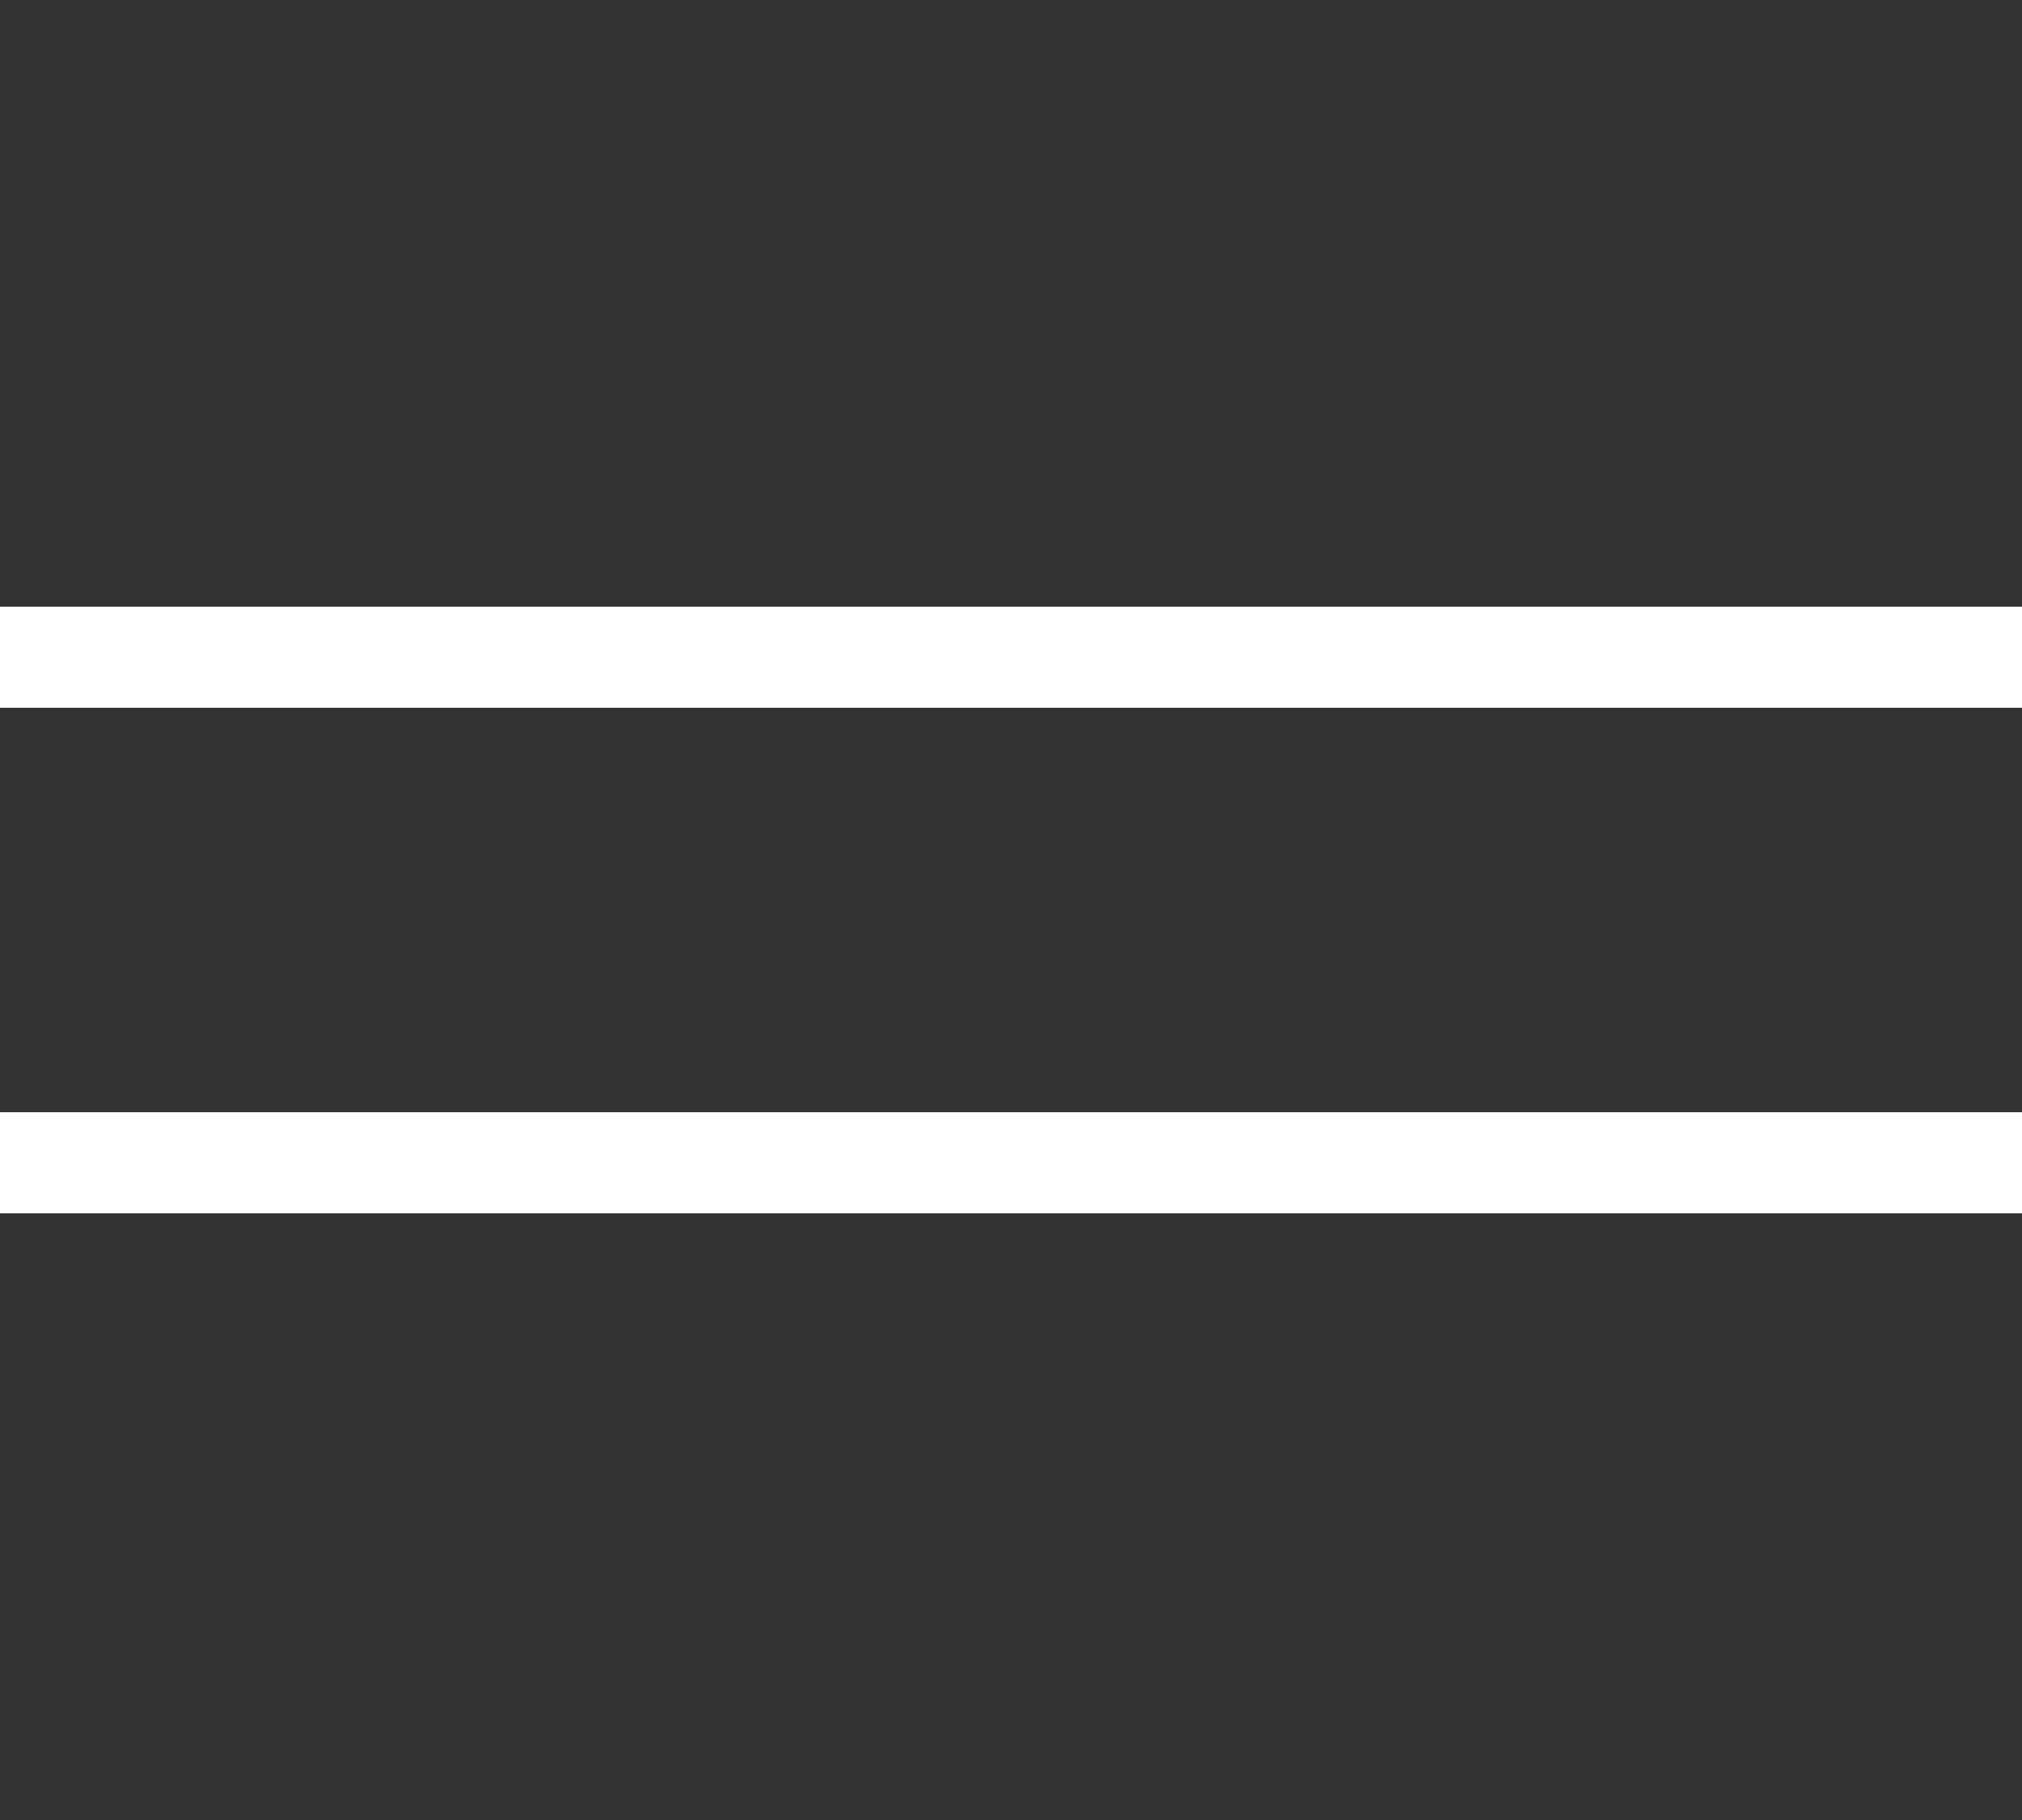 <svg width="40" height="36" viewBox="0 0 40 36" fill="none" xmlns="http://www.w3.org/2000/svg">
<rect x="0" y="0" width="40" height="36" fill="#333333" stroke="none"/>
<rect y="12" width="40" height="2" fill="white"/>
<rect y="22" width="40" height="2" fill="white"/>
</svg>
